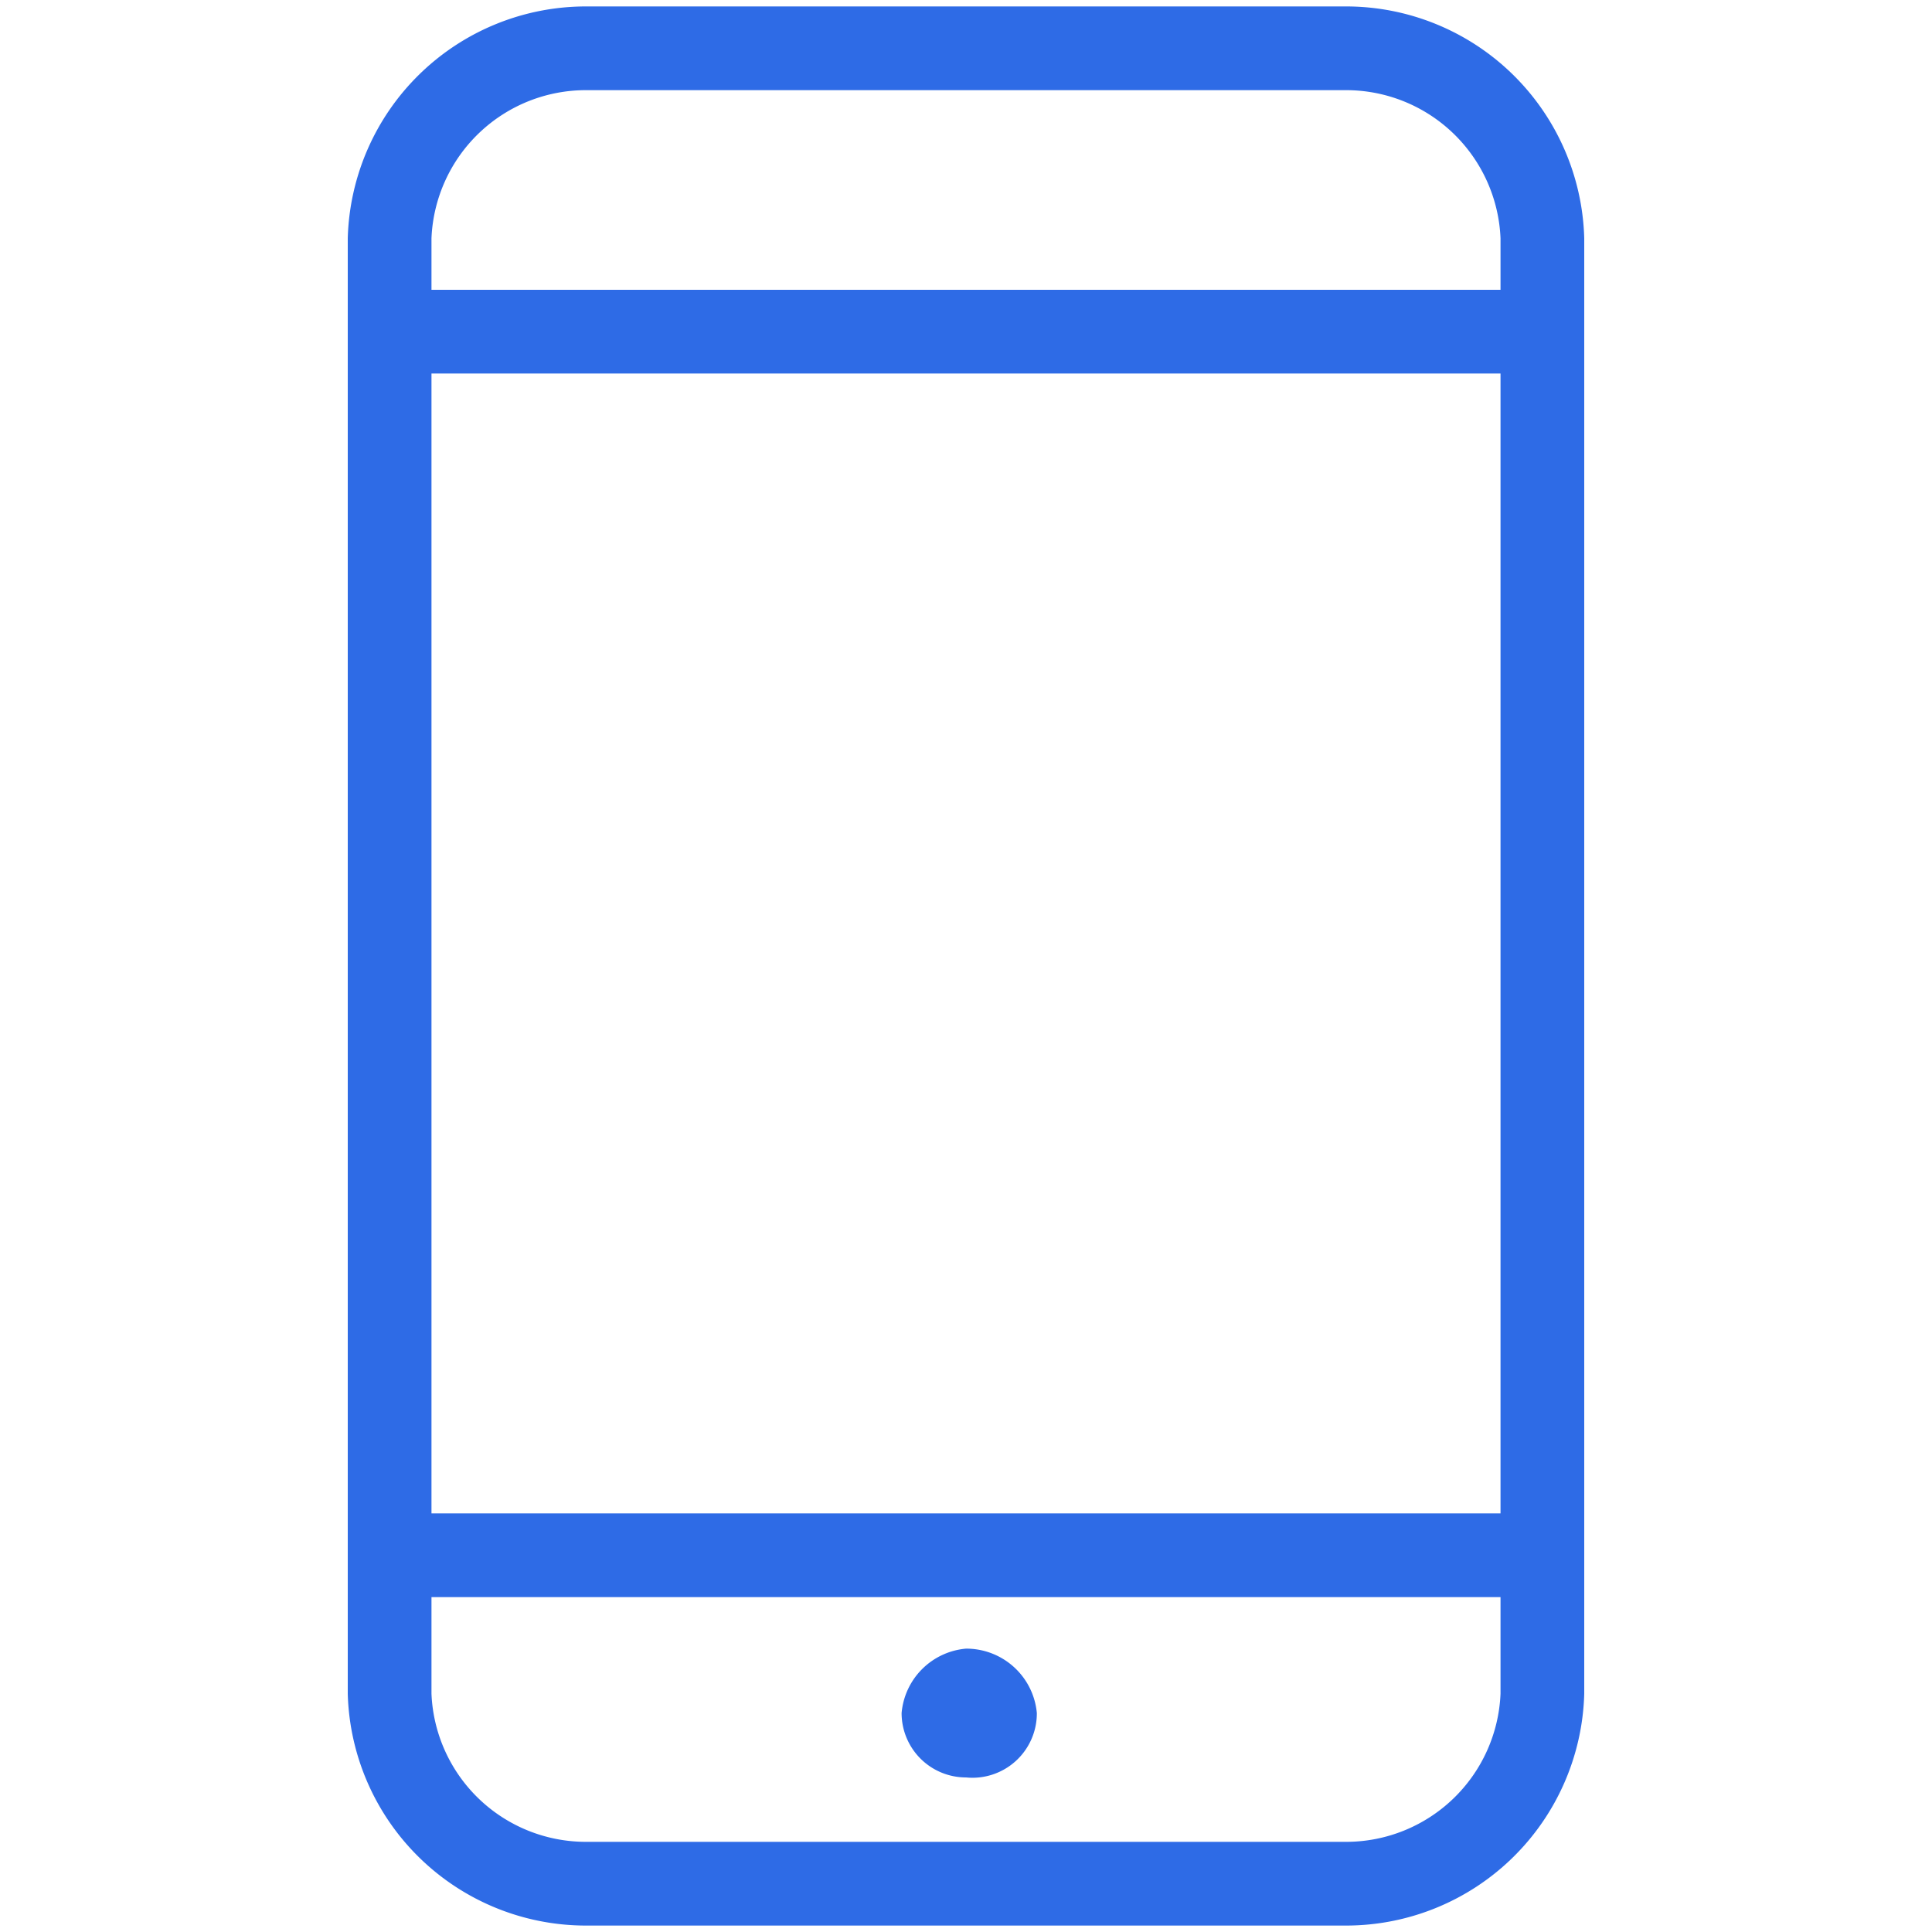 <svg id="图层_1" data-name="图层 1" xmlns="http://www.w3.org/2000/svg" viewBox="0 0 30 30"><defs><style>.cls-1{fill:#2e6be6;}</style></defs><title>通讯产品</title><path class="cls-1" d="M24.6,3.7A3.7,3.7,0,0,0,20.9.1H9.1A3.7,3.7,0,0,0,5.4,3.7V26.3a3.7,3.7,0,0,0,3.7,3.6H20.9a3.7,3.7,0,0,0,3.7-3.6ZM6.7,5.8H23.3V23.5H6.7ZM9.1,1.4H20.9a2.4,2.4,0,0,1,2.4,2.3v.8H6.7V3.7A2.4,2.4,0,0,1,9.1,1.4ZM20.9,28.6H9.1a2.4,2.4,0,0,1-2.4-2.3V24.8H23.3v1.5a2.4,2.4,0,0,1-2.4,2.3Zm0,0"/><path class="cls-1" d="M15,25.6a1.1,1.1,0,0,0-1,1,1,1,0,0,0,1,1,1,1,0,0,0,1.1-1,1.1,1.1,0,0,0-1.1-1Zm0,0"/></svg>